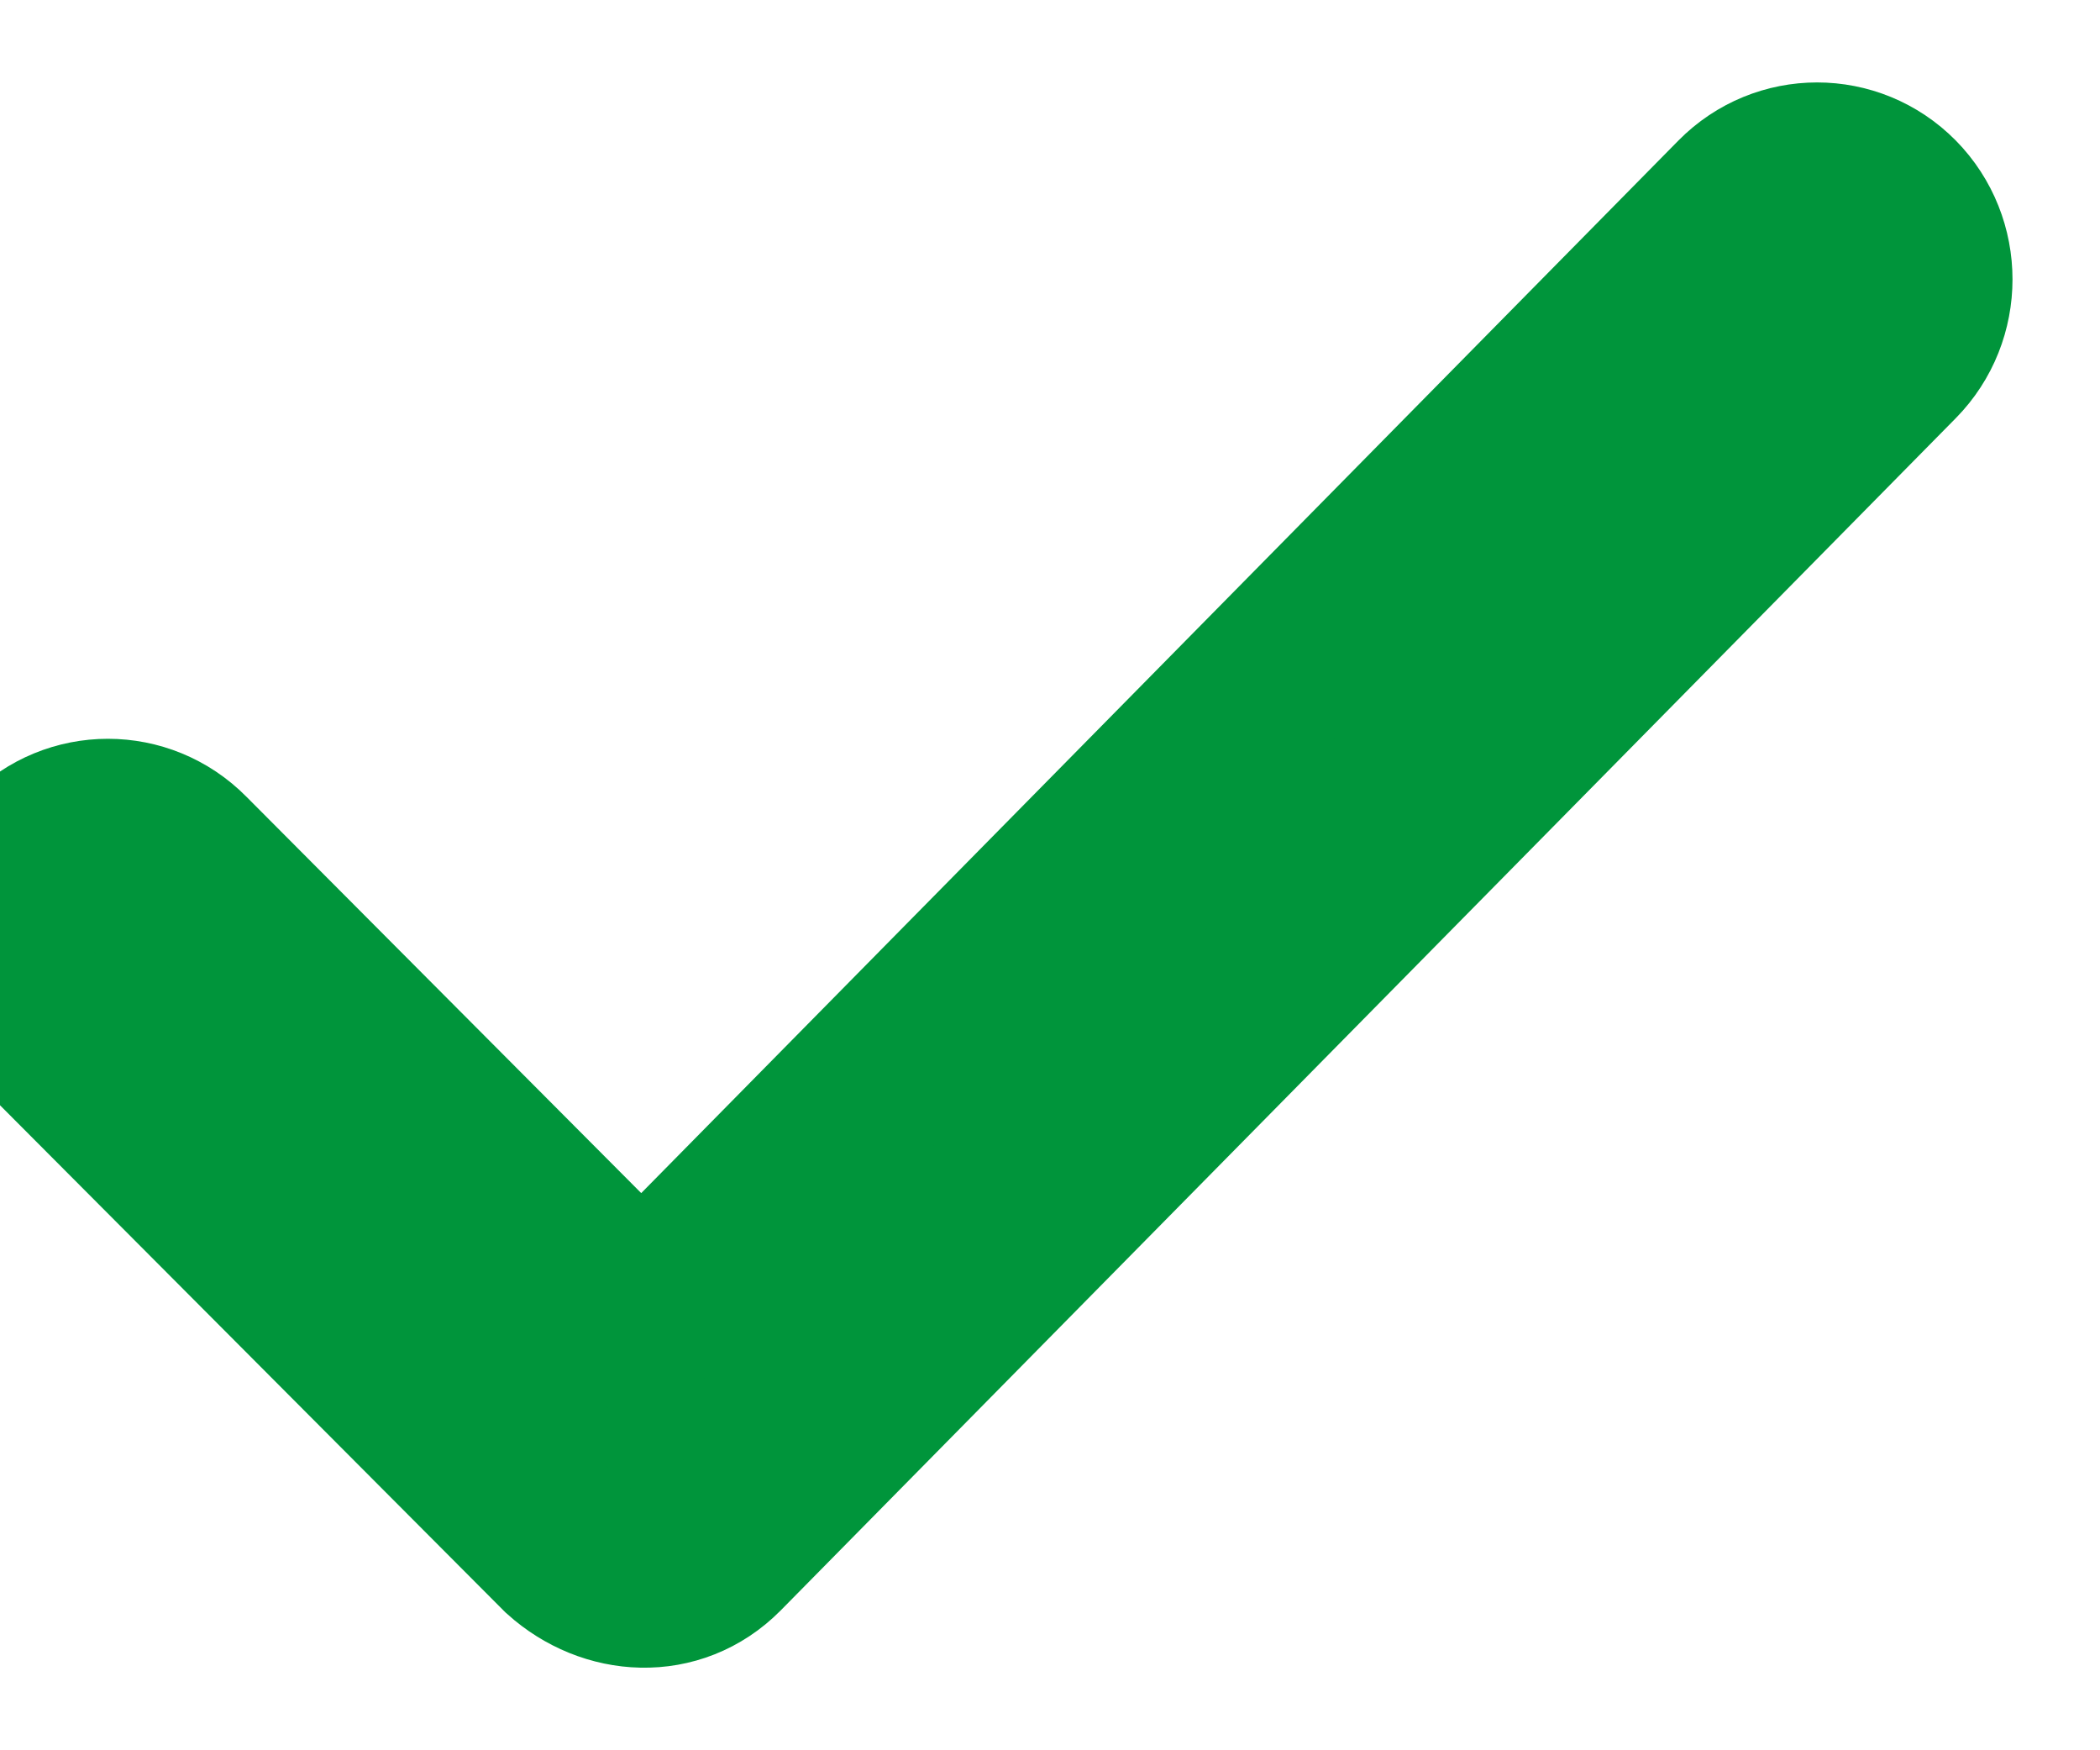 <svg width="12" height="10" viewBox="0 0 12 10" fill="none" xmlns="http://www.w3.org/2000/svg">
<path d="M9.947 1.154L3.666 7.527L1.053 4.904C0.812 4.66 0.421 4.66 0.181 4.904C-0.06 5.149 -0.06 5.544 0.181 5.788L3.233 8.85C3.483 9.075 3.857 9.1 4.105 8.85L10.82 2.038C11.06 1.794 11.06 1.398 10.82 1.154C10.579 0.91 10.188 0.91 9.947 1.154Z" fill="#00953B" stroke="#00953B"/>
</svg>
